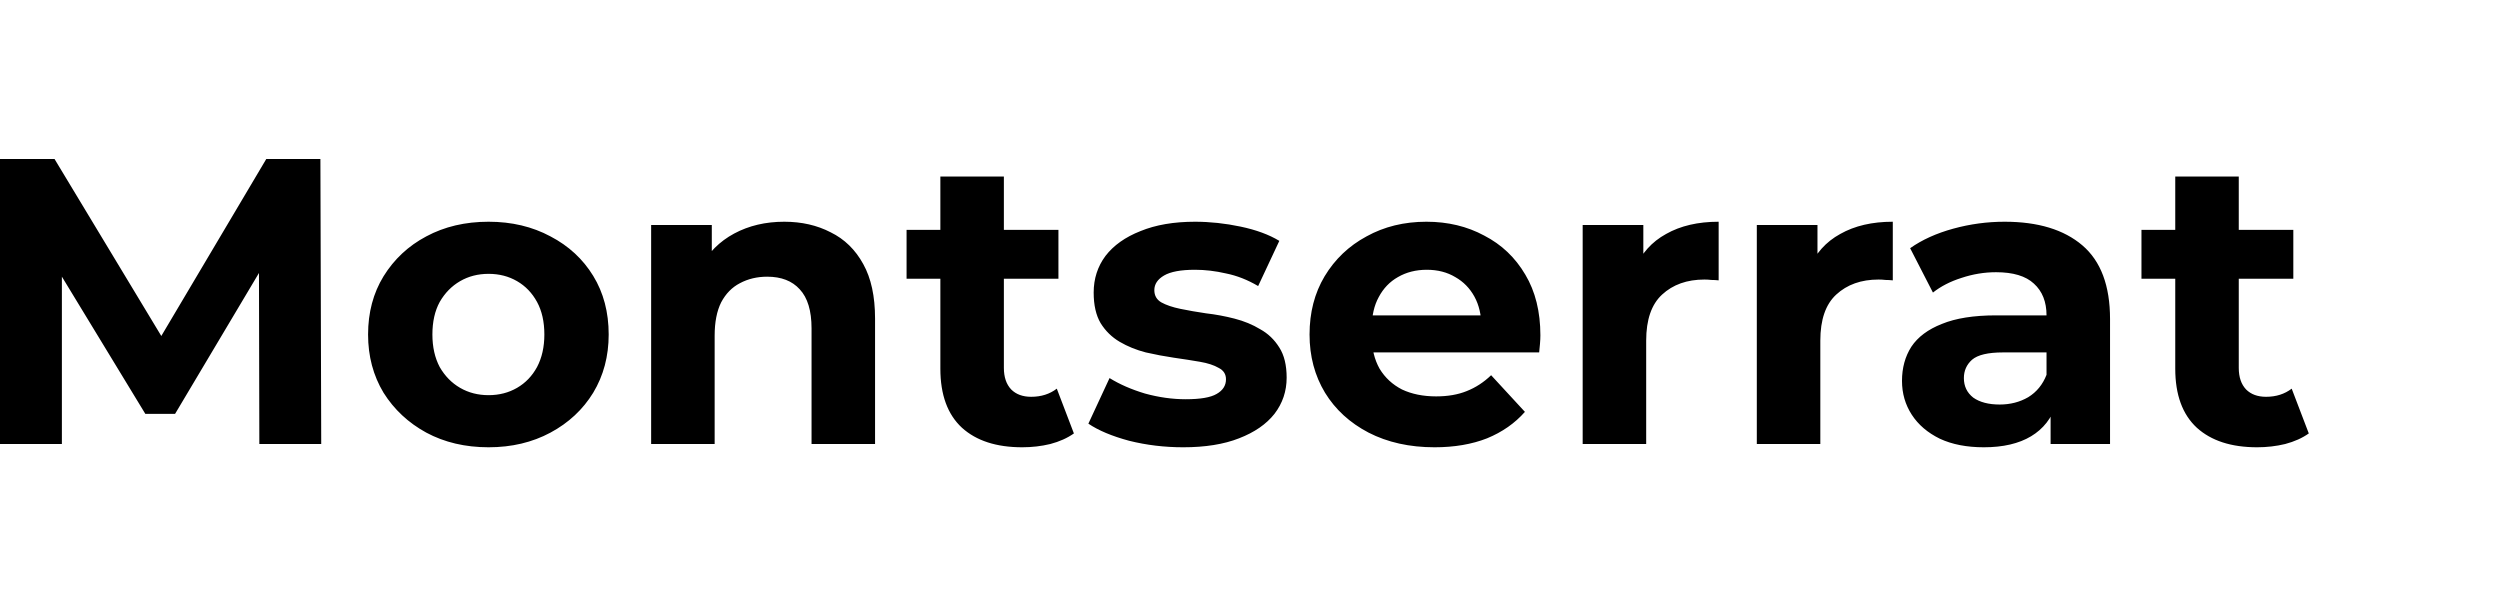 <svg width="393" height="96" viewBox="0 0 393 96" fill="none" xmlns="http://www.w3.org/2000/svg">
<path d="M0 69.8V25H8.576L27.648 56.616H23.104L41.856 25H50.368L50.496 69.8H40.768L40.704 39.912H42.496L27.52 65.064H22.848L7.552 39.912H9.728V69.8H0ZM76.805 70.312C73.136 70.312 69.872 69.544 67.013 68.008C64.197 66.472 61.957 64.381 60.293 61.736C58.672 59.048 57.861 55.997 57.861 52.584C57.861 49.128 58.672 46.077 60.293 43.432C61.957 40.744 64.197 38.653 67.013 37.16C69.872 35.624 73.136 34.856 76.805 34.856C80.432 34.856 83.674 35.624 86.533 37.16C89.392 38.653 91.632 40.723 93.253 43.368C94.874 46.013 95.685 49.085 95.685 52.584C95.685 55.997 94.874 59.048 93.253 61.736C91.632 64.381 89.392 66.472 86.533 68.008C83.674 69.544 80.432 70.312 76.805 70.312ZM76.805 62.12C78.469 62.12 79.962 61.736 81.285 60.968C82.608 60.2 83.653 59.112 84.421 57.704C85.189 56.253 85.573 54.547 85.573 52.584C85.573 50.579 85.189 48.872 84.421 47.464C83.653 46.056 82.608 44.968 81.285 44.2C79.962 43.432 78.469 43.048 76.805 43.048C75.141 43.048 73.648 43.432 72.325 44.2C71.002 44.968 69.936 46.056 69.125 47.464C68.357 48.872 67.973 50.579 67.973 52.584C67.973 54.547 68.357 56.253 69.125 57.704C69.936 59.112 71.002 60.2 72.325 60.968C73.648 61.736 75.141 62.12 76.805 62.12ZM123.287 34.856C126.017 34.856 128.449 35.411 130.583 36.52C132.759 37.587 134.465 39.251 135.703 41.512C136.94 43.731 137.559 46.589 137.559 50.088V69.8H127.575V51.624C127.575 48.851 126.956 46.803 125.719 45.48C124.524 44.157 122.817 43.496 120.599 43.496C119.02 43.496 117.591 43.837 116.311 44.52C115.073 45.16 114.092 46.163 113.367 47.528C112.684 48.893 112.343 50.643 112.343 52.776V69.8H102.359V35.368H111.895V44.904L110.103 42.024C111.34 39.72 113.111 37.949 115.415 36.712C117.719 35.475 120.343 34.856 123.287 34.856ZM160.689 70.312C156.635 70.312 153.478 69.288 151.217 67.24C148.955 65.149 147.825 62.056 147.825 57.96V27.752H157.809V57.832C157.809 59.283 158.193 60.413 158.961 61.224C159.729 61.992 160.774 62.376 162.097 62.376C163.675 62.376 165.019 61.949 166.129 61.096L168.817 68.136C167.793 68.861 166.555 69.416 165.105 69.8C163.697 70.141 162.225 70.312 160.689 70.312ZM142.513 43.816V36.136H166.385V43.816H142.513ZM186.005 70.312C183.061 70.312 180.224 69.971 177.493 69.288C174.805 68.563 172.672 67.667 171.093 66.6L174.421 59.432C176 60.413 177.856 61.224 179.989 61.864C182.165 62.461 184.298 62.76 186.389 62.76C188.693 62.76 190.314 62.483 191.253 61.928C192.234 61.373 192.725 60.605 192.725 59.624C192.725 58.813 192.341 58.216 191.573 57.832C190.848 57.405 189.866 57.085 188.629 56.872C187.392 56.659 186.026 56.445 184.533 56.232C183.082 56.019 181.61 55.741 180.117 55.4C178.624 55.016 177.258 54.461 176.021 53.736C174.784 53.011 173.781 52.029 173.013 50.792C172.288 49.555 171.925 47.955 171.925 45.992C171.925 43.816 172.544 41.896 173.781 40.232C175.061 38.568 176.896 37.267 179.285 36.328C181.674 35.347 184.533 34.856 187.861 34.856C190.208 34.856 192.597 35.112 195.029 35.624C197.461 36.136 199.488 36.883 201.109 37.864L197.781 44.968C196.117 43.987 194.432 43.325 192.725 42.984C191.061 42.6 189.44 42.408 187.861 42.408C185.642 42.408 184.021 42.707 182.997 43.304C181.973 43.901 181.461 44.669 181.461 45.608C181.461 46.461 181.824 47.101 182.549 47.528C183.317 47.955 184.32 48.296 185.557 48.552C186.794 48.808 188.138 49.043 189.589 49.256C191.082 49.427 192.576 49.704 194.069 50.088C195.562 50.472 196.906 51.027 198.101 51.752C199.338 52.435 200.341 53.395 201.109 54.632C201.877 55.827 202.261 57.405 202.261 59.368C202.261 61.501 201.621 63.4 200.341 65.064C199.061 66.685 197.205 67.965 194.773 68.904C192.384 69.843 189.461 70.312 186.005 70.312ZM225.509 70.312C221.584 70.312 218.128 69.544 215.141 68.008C212.197 66.472 209.914 64.381 208.293 61.736C206.672 59.048 205.861 55.997 205.861 52.584C205.861 49.128 206.65 46.077 208.229 43.432C209.85 40.744 212.048 38.653 214.821 37.16C217.594 35.624 220.73 34.856 224.229 34.856C227.6 34.856 230.629 35.581 233.317 37.032C236.048 38.44 238.202 40.488 239.781 43.176C241.36 45.821 242.149 49 242.149 52.712C242.149 53.096 242.128 53.544 242.085 54.056C242.042 54.525 242 54.973 241.957 55.4H213.989V49.576H236.709L232.869 51.304C232.869 49.512 232.506 47.955 231.781 46.632C231.056 45.309 230.053 44.285 228.773 43.56C227.493 42.792 226 42.408 224.293 42.408C222.586 42.408 221.072 42.792 219.749 43.56C218.469 44.285 217.466 45.331 216.741 46.696C216.016 48.019 215.653 49.597 215.653 51.432V52.968C215.653 54.845 216.058 56.509 216.869 57.96C217.722 59.368 218.896 60.456 220.389 61.224C221.925 61.949 223.717 62.312 225.765 62.312C227.6 62.312 229.2 62.035 230.565 61.48C231.973 60.925 233.253 60.093 234.405 58.984L239.717 64.744C238.138 66.536 236.154 67.923 233.765 68.904C231.376 69.843 228.624 70.312 225.509 70.312ZM248.796 69.8V35.368H258.332V45.096L256.988 42.28C258.012 39.848 259.655 38.013 261.916 36.776C264.177 35.496 266.929 34.856 270.172 34.856V44.072C269.745 44.029 269.361 44.008 269.02 44.008C268.679 43.965 268.316 43.944 267.932 43.944C265.201 43.944 262.983 44.733 261.276 46.312C259.612 47.848 258.78 50.259 258.78 53.544V69.8H248.796ZM276.171 69.8V35.368H285.707V45.096L284.363 42.28C285.387 39.848 287.03 38.013 289.291 36.776C291.552 35.496 294.304 34.856 297.547 34.856V44.072C297.12 44.029 296.736 44.008 296.395 44.008C296.054 43.965 295.691 43.944 295.307 43.944C292.576 43.944 290.358 44.733 288.651 46.312C286.987 47.848 286.155 50.259 286.155 53.544V69.8H276.171ZM322.354 69.8V63.08L321.714 61.608V49.576C321.714 47.443 321.052 45.779 319.73 44.584C318.45 43.389 316.466 42.792 313.778 42.792C311.943 42.792 310.13 43.091 308.338 43.688C306.588 44.243 305.095 45.011 303.858 45.992L300.274 39.016C302.151 37.693 304.412 36.669 307.058 35.944C309.703 35.219 312.391 34.856 315.122 34.856C320.37 34.856 324.444 36.093 327.346 38.568C330.247 41.043 331.698 44.904 331.698 50.152V69.8H322.354ZM311.858 70.312C309.17 70.312 306.866 69.864 304.946 68.968C303.026 68.029 301.554 66.771 300.53 65.192C299.506 63.613 298.994 61.843 298.994 59.88C298.994 57.832 299.484 56.04 300.466 54.504C301.49 52.968 303.09 51.773 305.266 50.92C307.442 50.024 310.279 49.576 313.778 49.576H322.93V55.4H314.866C312.519 55.4 310.898 55.784 310.002 56.552C309.148 57.32 308.722 58.28 308.722 59.432C308.722 60.712 309.212 61.736 310.194 62.504C311.218 63.229 312.604 63.592 314.354 63.592C316.018 63.592 317.511 63.208 318.834 62.44C320.156 61.629 321.116 60.456 321.714 58.92L323.25 63.528C322.524 65.747 321.202 67.432 319.282 68.584C317.362 69.736 314.887 70.312 311.858 70.312ZM354.814 70.312C350.76 70.312 347.603 69.288 345.342 67.24C343.08 65.149 341.95 62.056 341.95 57.96V27.752H351.934V57.832C351.934 59.283 352.318 60.413 353.086 61.224C353.854 61.992 354.899 62.376 356.222 62.376C357.8 62.376 359.144 61.949 360.254 61.096L362.942 68.136C361.918 68.861 360.68 69.416 359.23 69.8C357.822 70.141 356.35 70.312 354.814 70.312ZM336.638 43.816V36.136H360.51V43.816H336.638Z" fill="black"/>
</svg>
